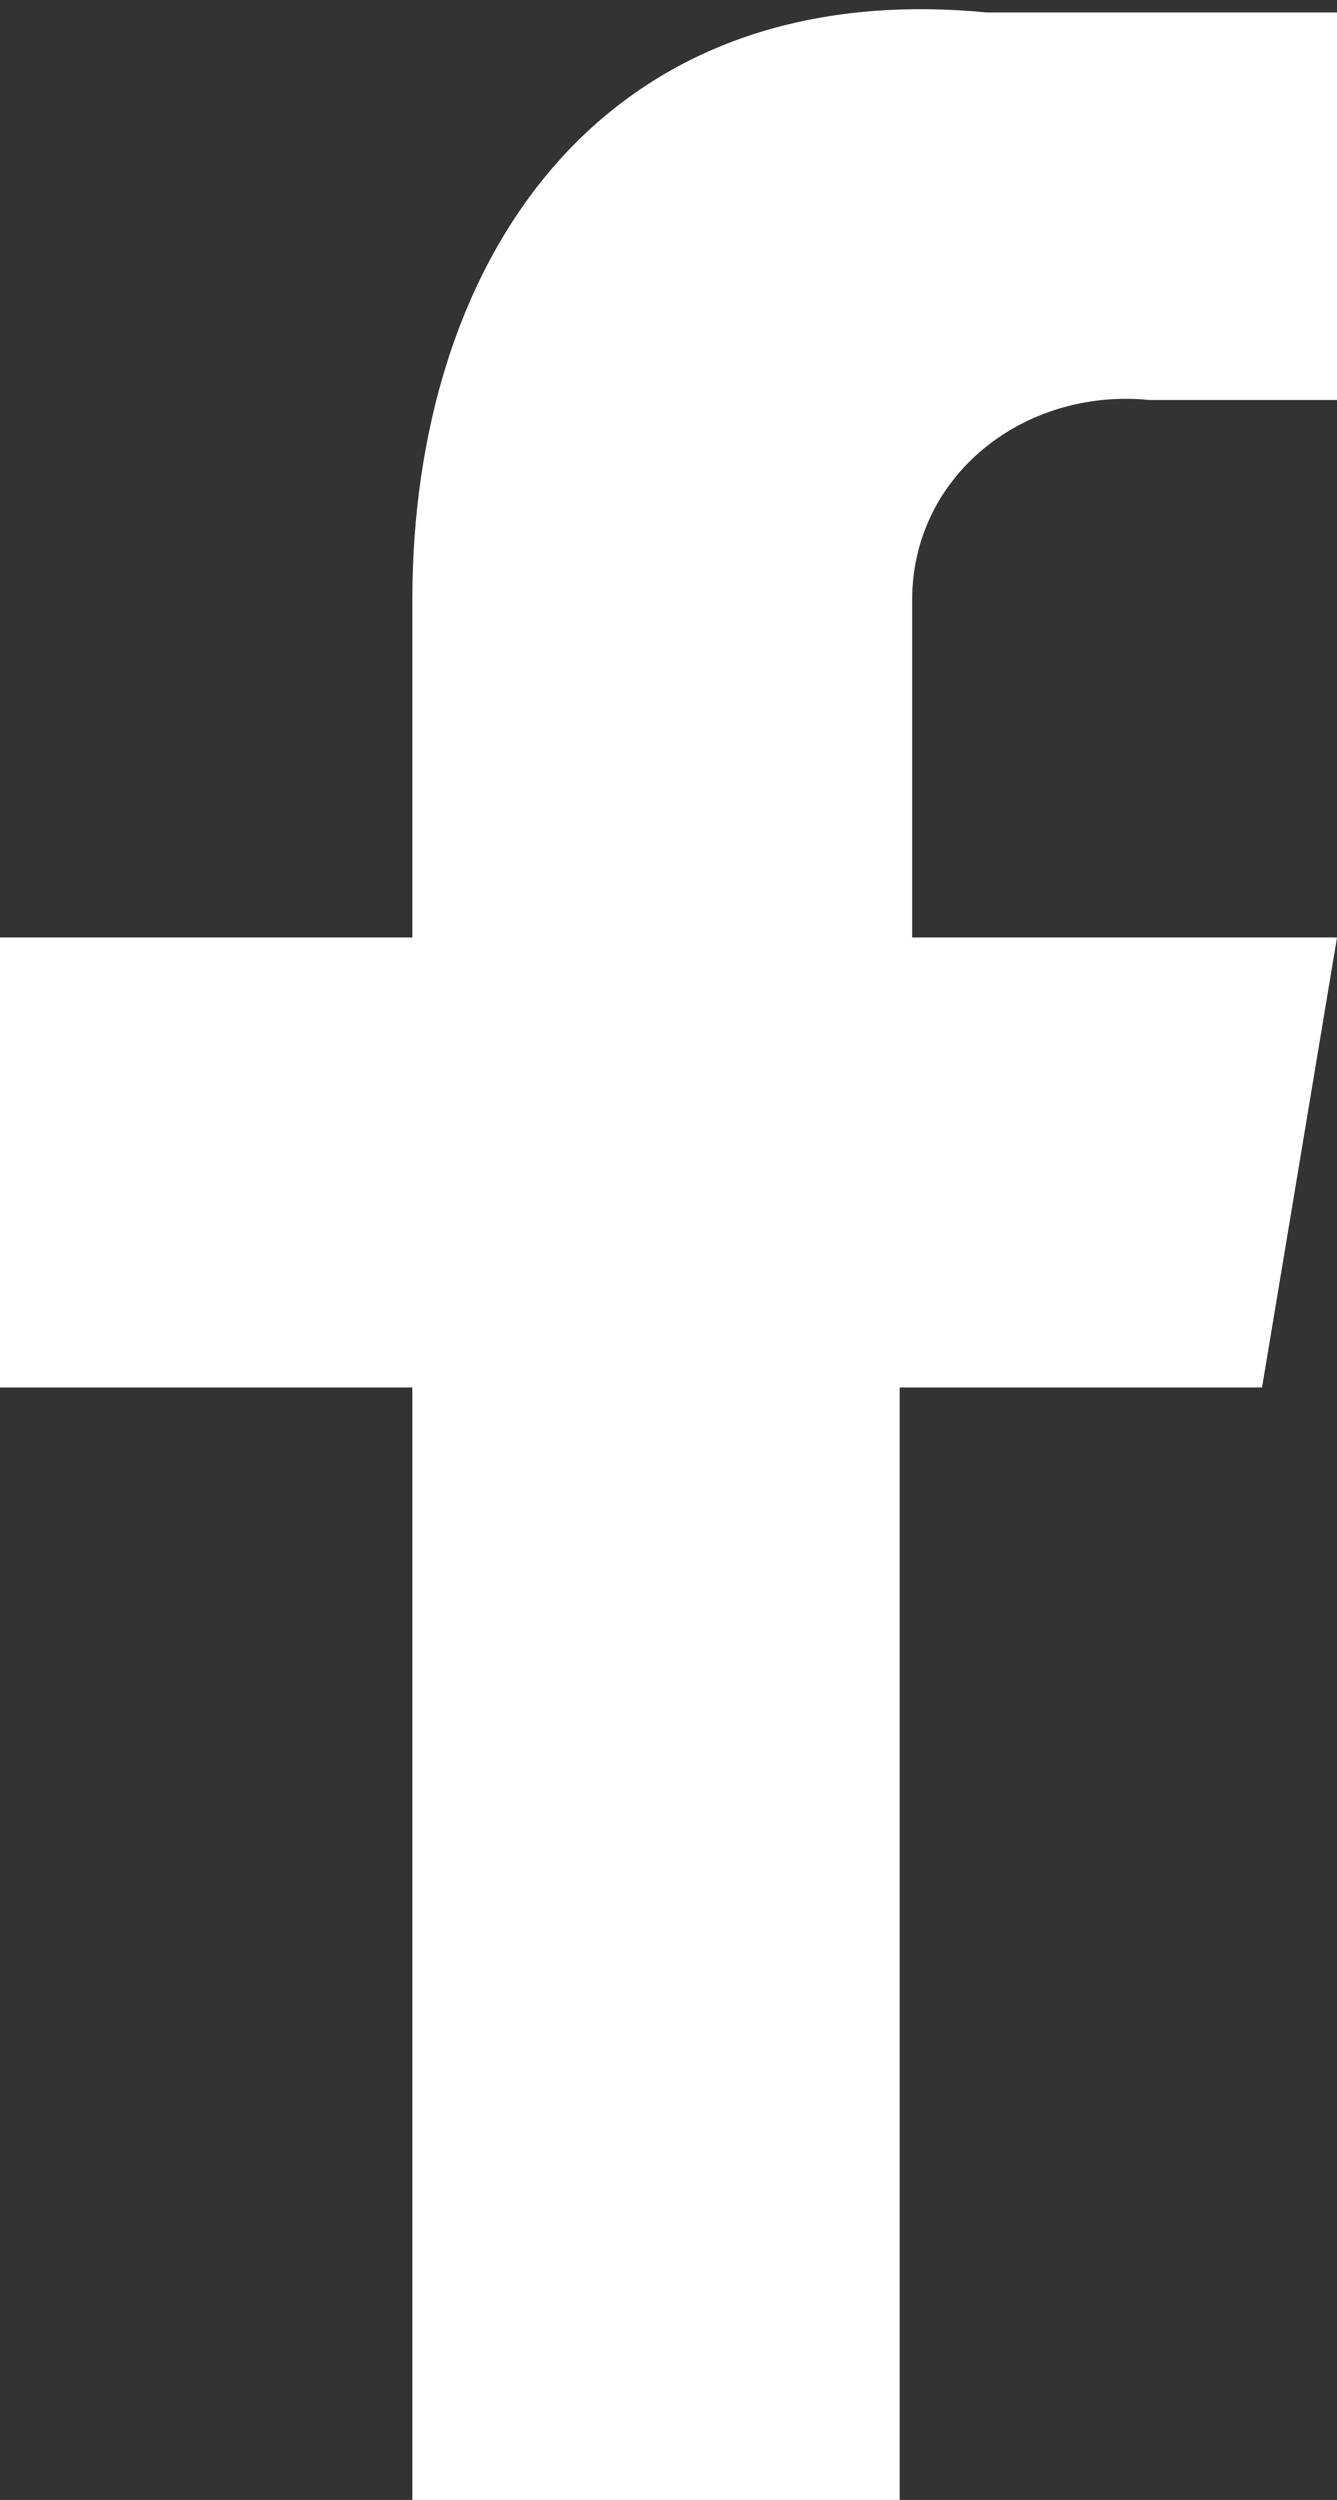 <?xml version="1.0" encoding="UTF-8"?>
<svg id="Layer_1" xmlns="http://www.w3.org/2000/svg" version="1.1" viewBox="0 0 10.7 20">
  <rect x="0" y="0" width="10.7" height="20" fill="#333333" stroke="none"/>
  <!-- Generator: Adobe Illustrator 29.1.0, SVG Export Plug-In . SVG Version: 2.1.0 Build 142)  -->
  <defs>
    <style>
      .st0 {
        fill: #fff;
        fill-rule: evenodd;
      }
    </style>
  </defs>
  <path id="Path_3" class="st0" d="M3.3,20h3.9v-8.9h2.9l.6-3.6h-3.4v-2.7c0-1,.9-1.7,1.9-1.6,0,0,0,0,0,0h1.7V.1h-3C4.8-.2,3.3,2.1,3.3,4.8v2.7H0v3.6h3.3v8.9Z"/>
</svg>